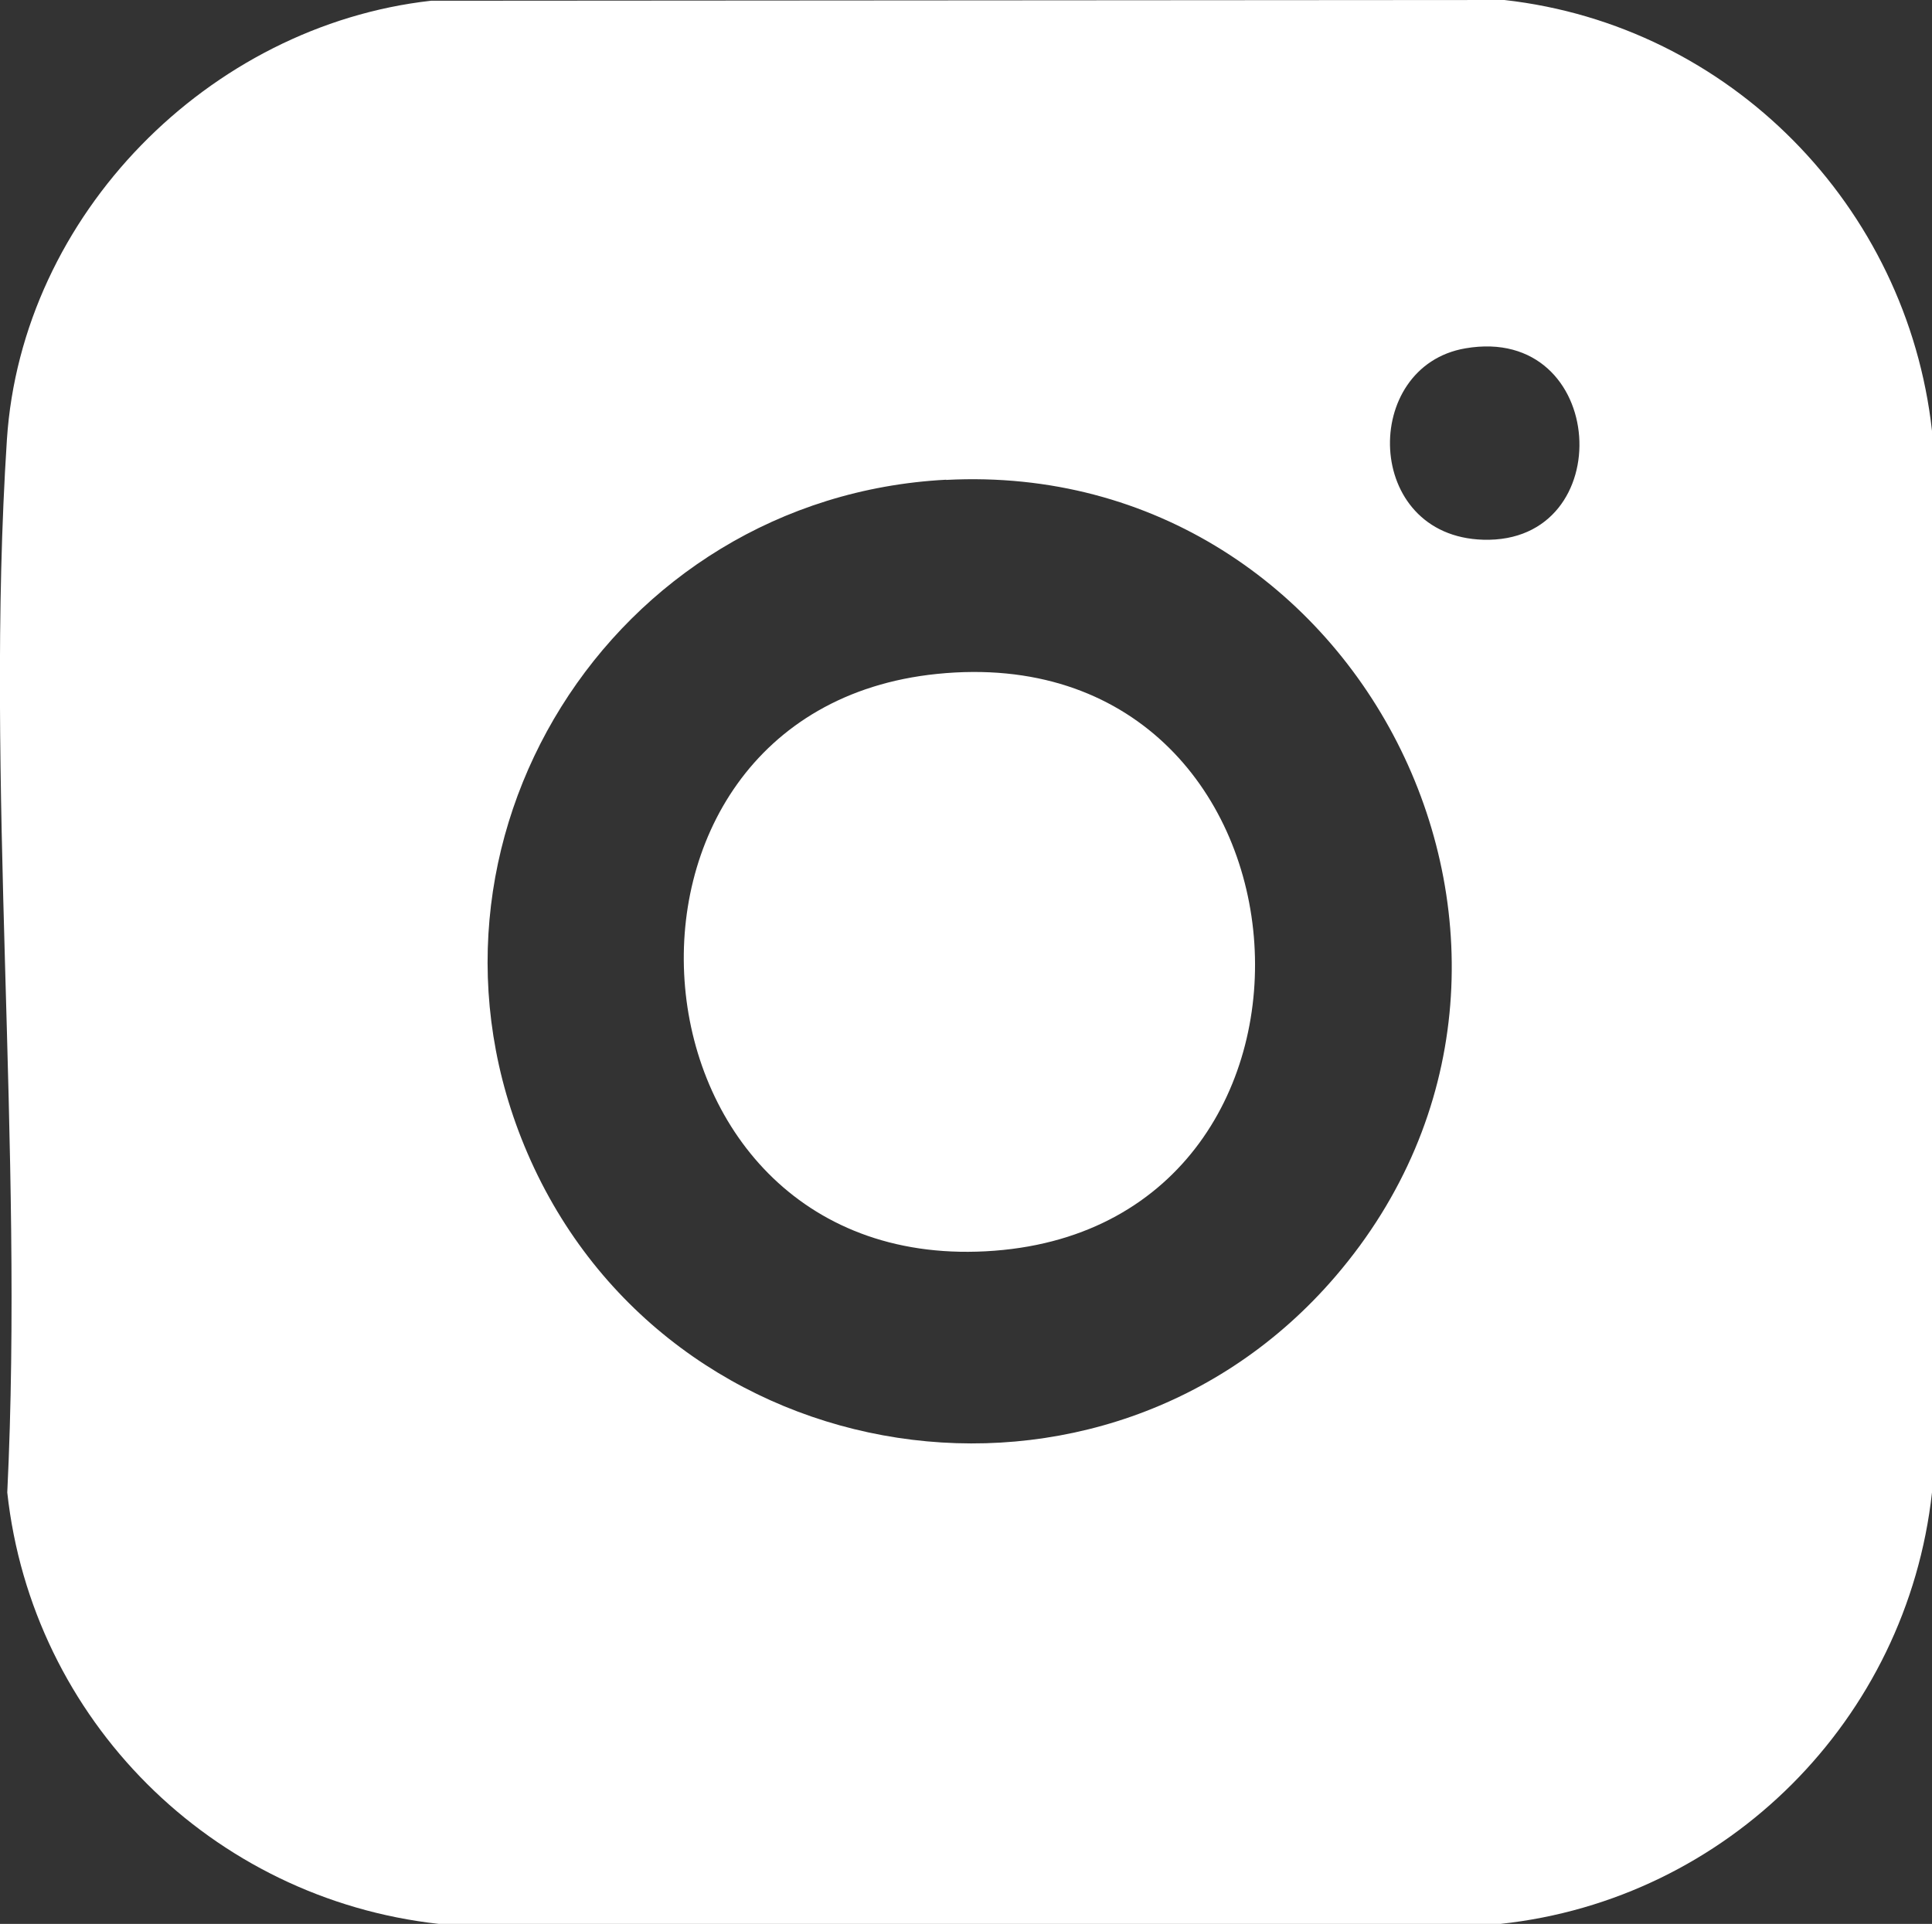 <?xml version="1.0" encoding="UTF-8"?> <svg xmlns="http://www.w3.org/2000/svg" id="_Слой_2" data-name="Слой 2" viewBox="0 0 103.65 103.23"><rect x="0" y="0" width="103.65" height="103.23" fill="#333333" stroke="none"/><defs><style> .cls-1 { fill: #fff; } </style></defs><g id="_Слой_1-2" data-name="Слой 1"><g><path class="cls-1" d="M23.12.04l57.59-.04c12.11,1.36,21.6,11.06,22.94,23.12v56.96c-1.34,12.17-10.96,21.84-23.15,23.15H23.54c-12.19-1.35-21.82-10.96-23.15-23.15.9-18.49-1.21-38.13-.02-56.49C1.16,11.53,11.2,1.38,23.12.04ZM78.62,18.69c-5.62.96-5.47,10.08.95,10.27,7.35.22,6.7-11.58-.95-10.27ZM50.76,25.74c-17.95.94-29.63,19.51-22.46,36.14,7.52,17.44,30.96,21.07,43.36,6.59,14.72-17.18,1.56-43.89-20.9-42.72Z"></path><path class="cls-1" d="M50.27,36.16c21.02-2.14,23.28,29.41,3.08,30.95-20.42,1.56-22.81-28.94-3.08-30.95Z"></path></g></g></svg> 